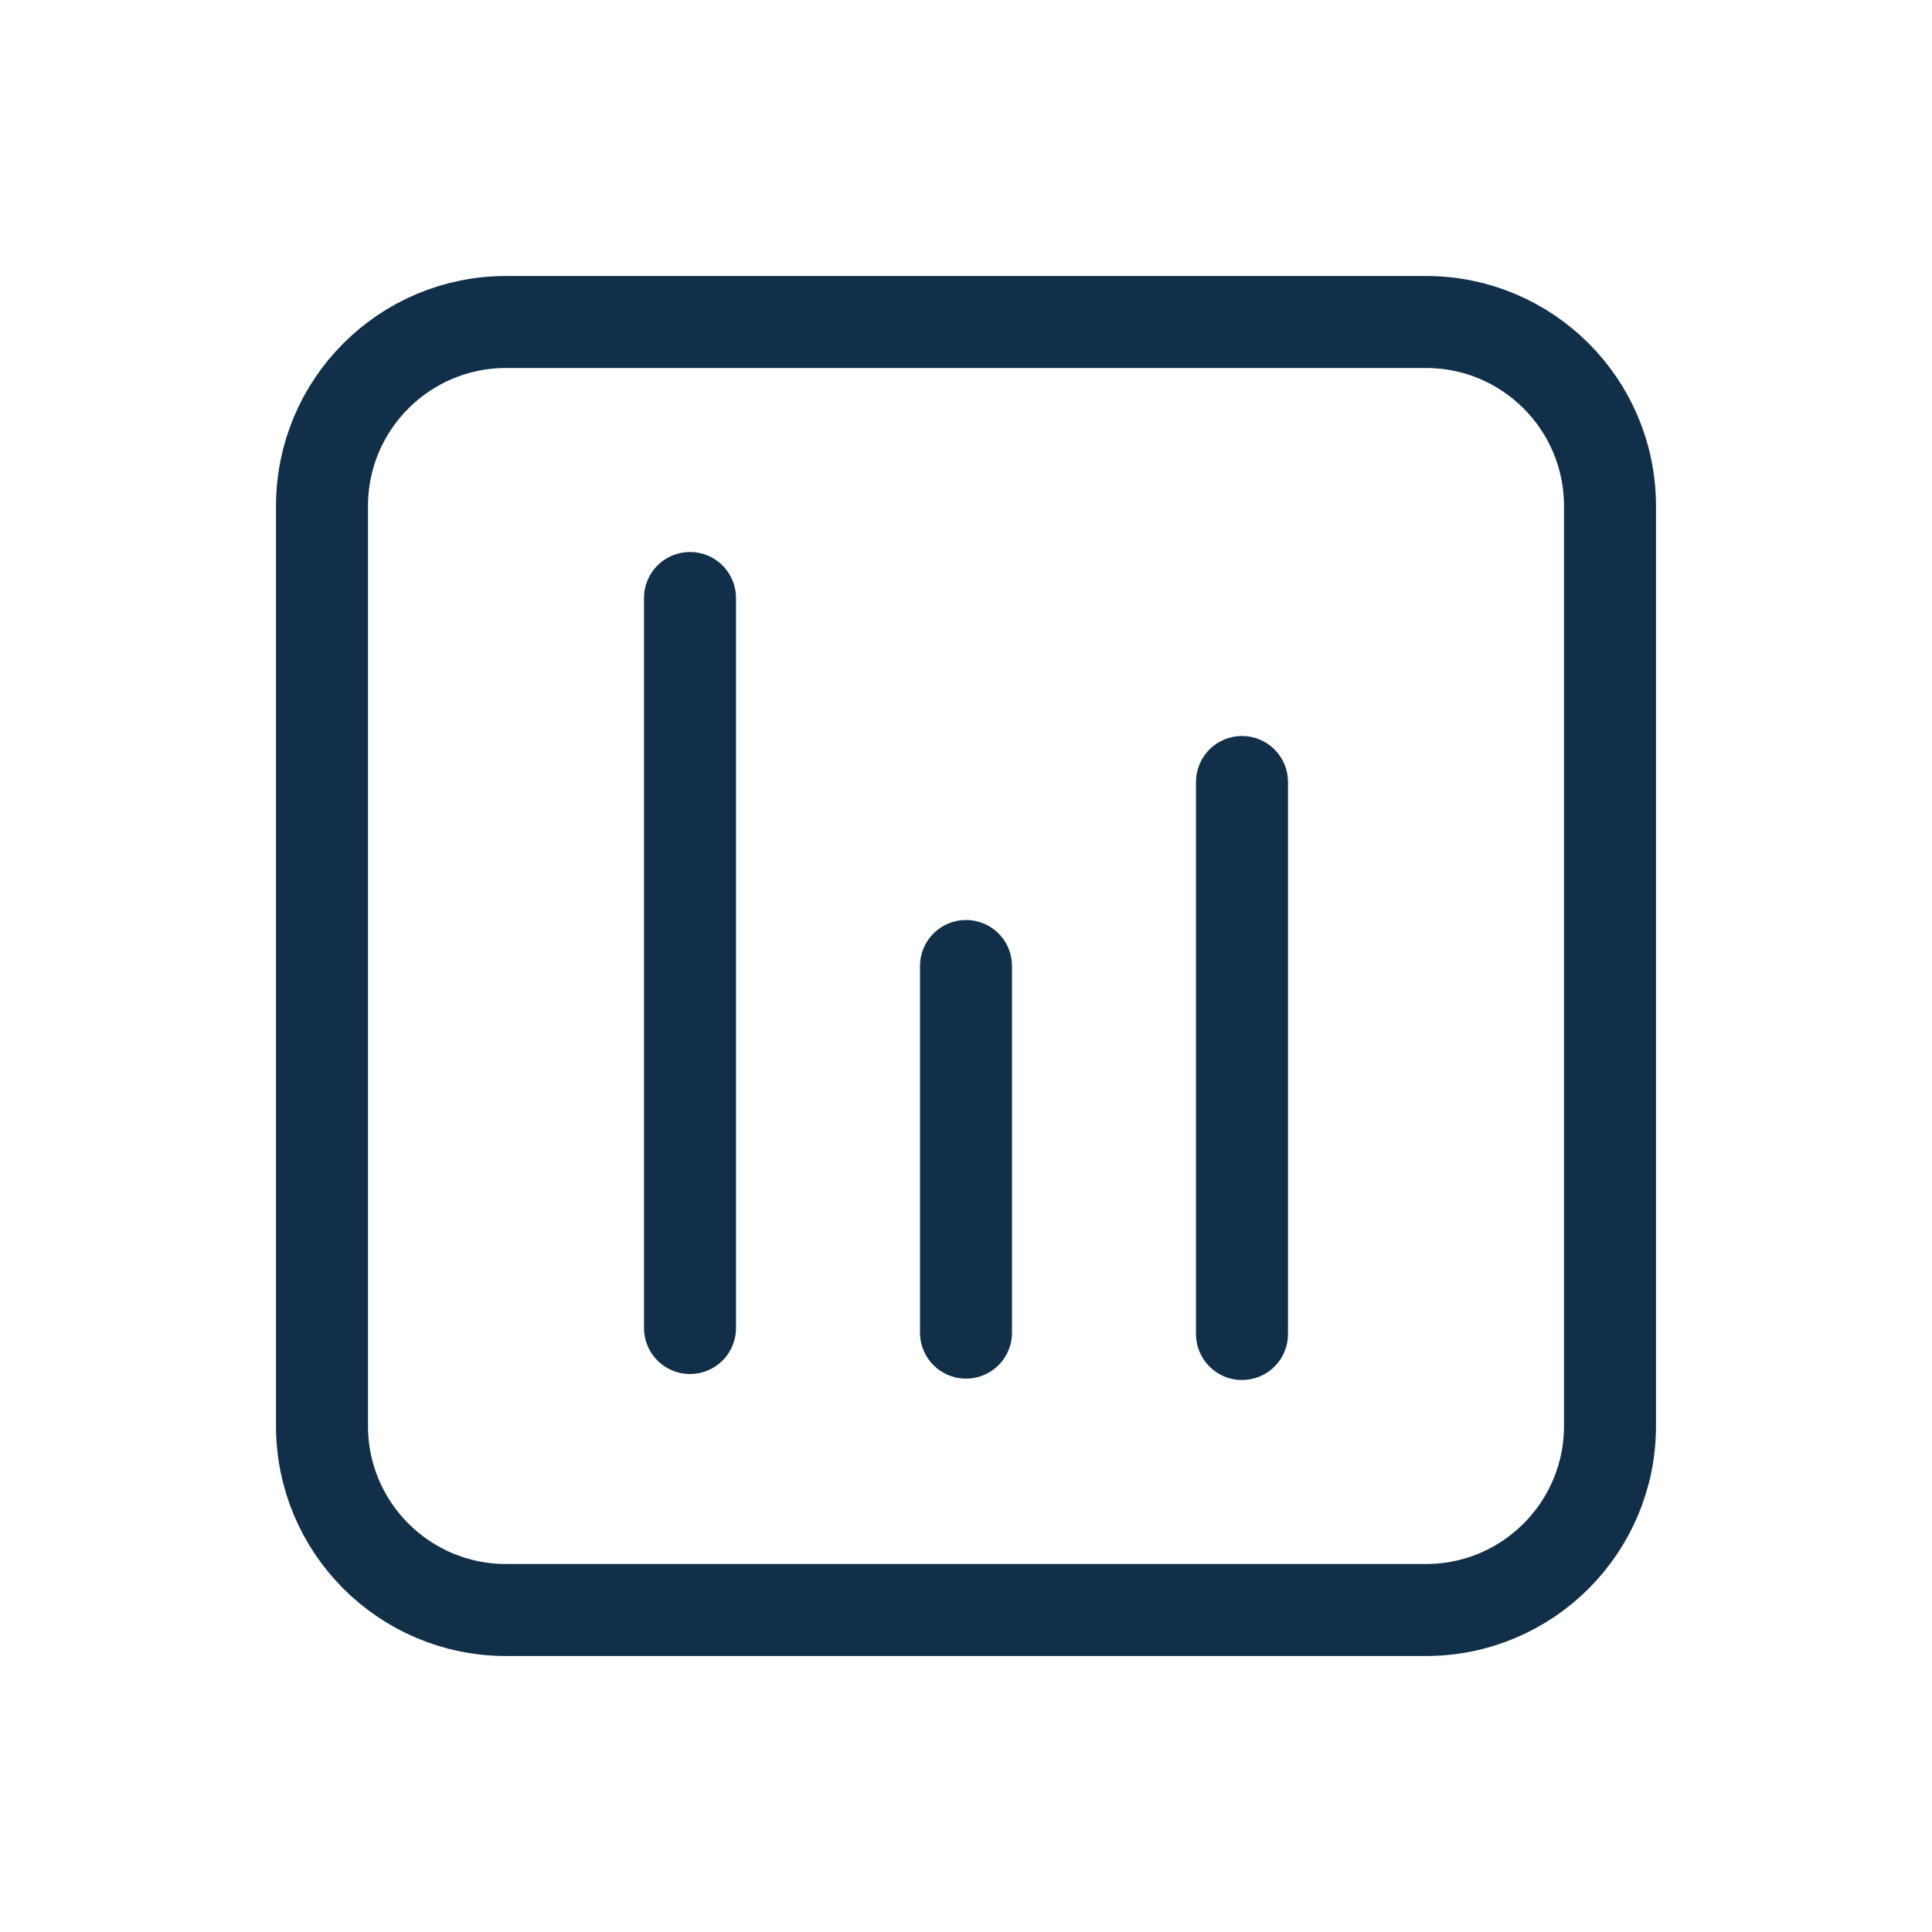 <svg width="800" height="800" viewBox="0 0 800 800" fill="none" xmlns="http://www.w3.org/2000/svg">
<path fill-rule="evenodd" clip-rule="evenodd" d="M209.523 133.333H590.475C632.554 133.333 666.665 167.445 666.665 209.524V590.476C666.665 632.555 632.554 666.667 590.475 666.667H209.523C167.444 666.667 133.332 632.555 133.332 590.476V209.524C133.332 167.445 167.444 133.333 209.523 133.333Z" stroke="#122F4A" stroke-width="38.095" stroke-linecap="round" stroke-linejoin="round"/>
<path d="M285.715 549.905V247.619" stroke="#122F4A" stroke-width="38.095" stroke-linecap="round" stroke-linejoin="round"/>
<path d="M400 551.81V400" stroke="#122F4A" stroke-width="38.095" stroke-linecap="round" stroke-linejoin="round"/>
<path d="M514.285 552.381V323.81" stroke="#122F4A" stroke-width="38.095" stroke-linecap="round" stroke-linejoin="round"/>
</svg>
